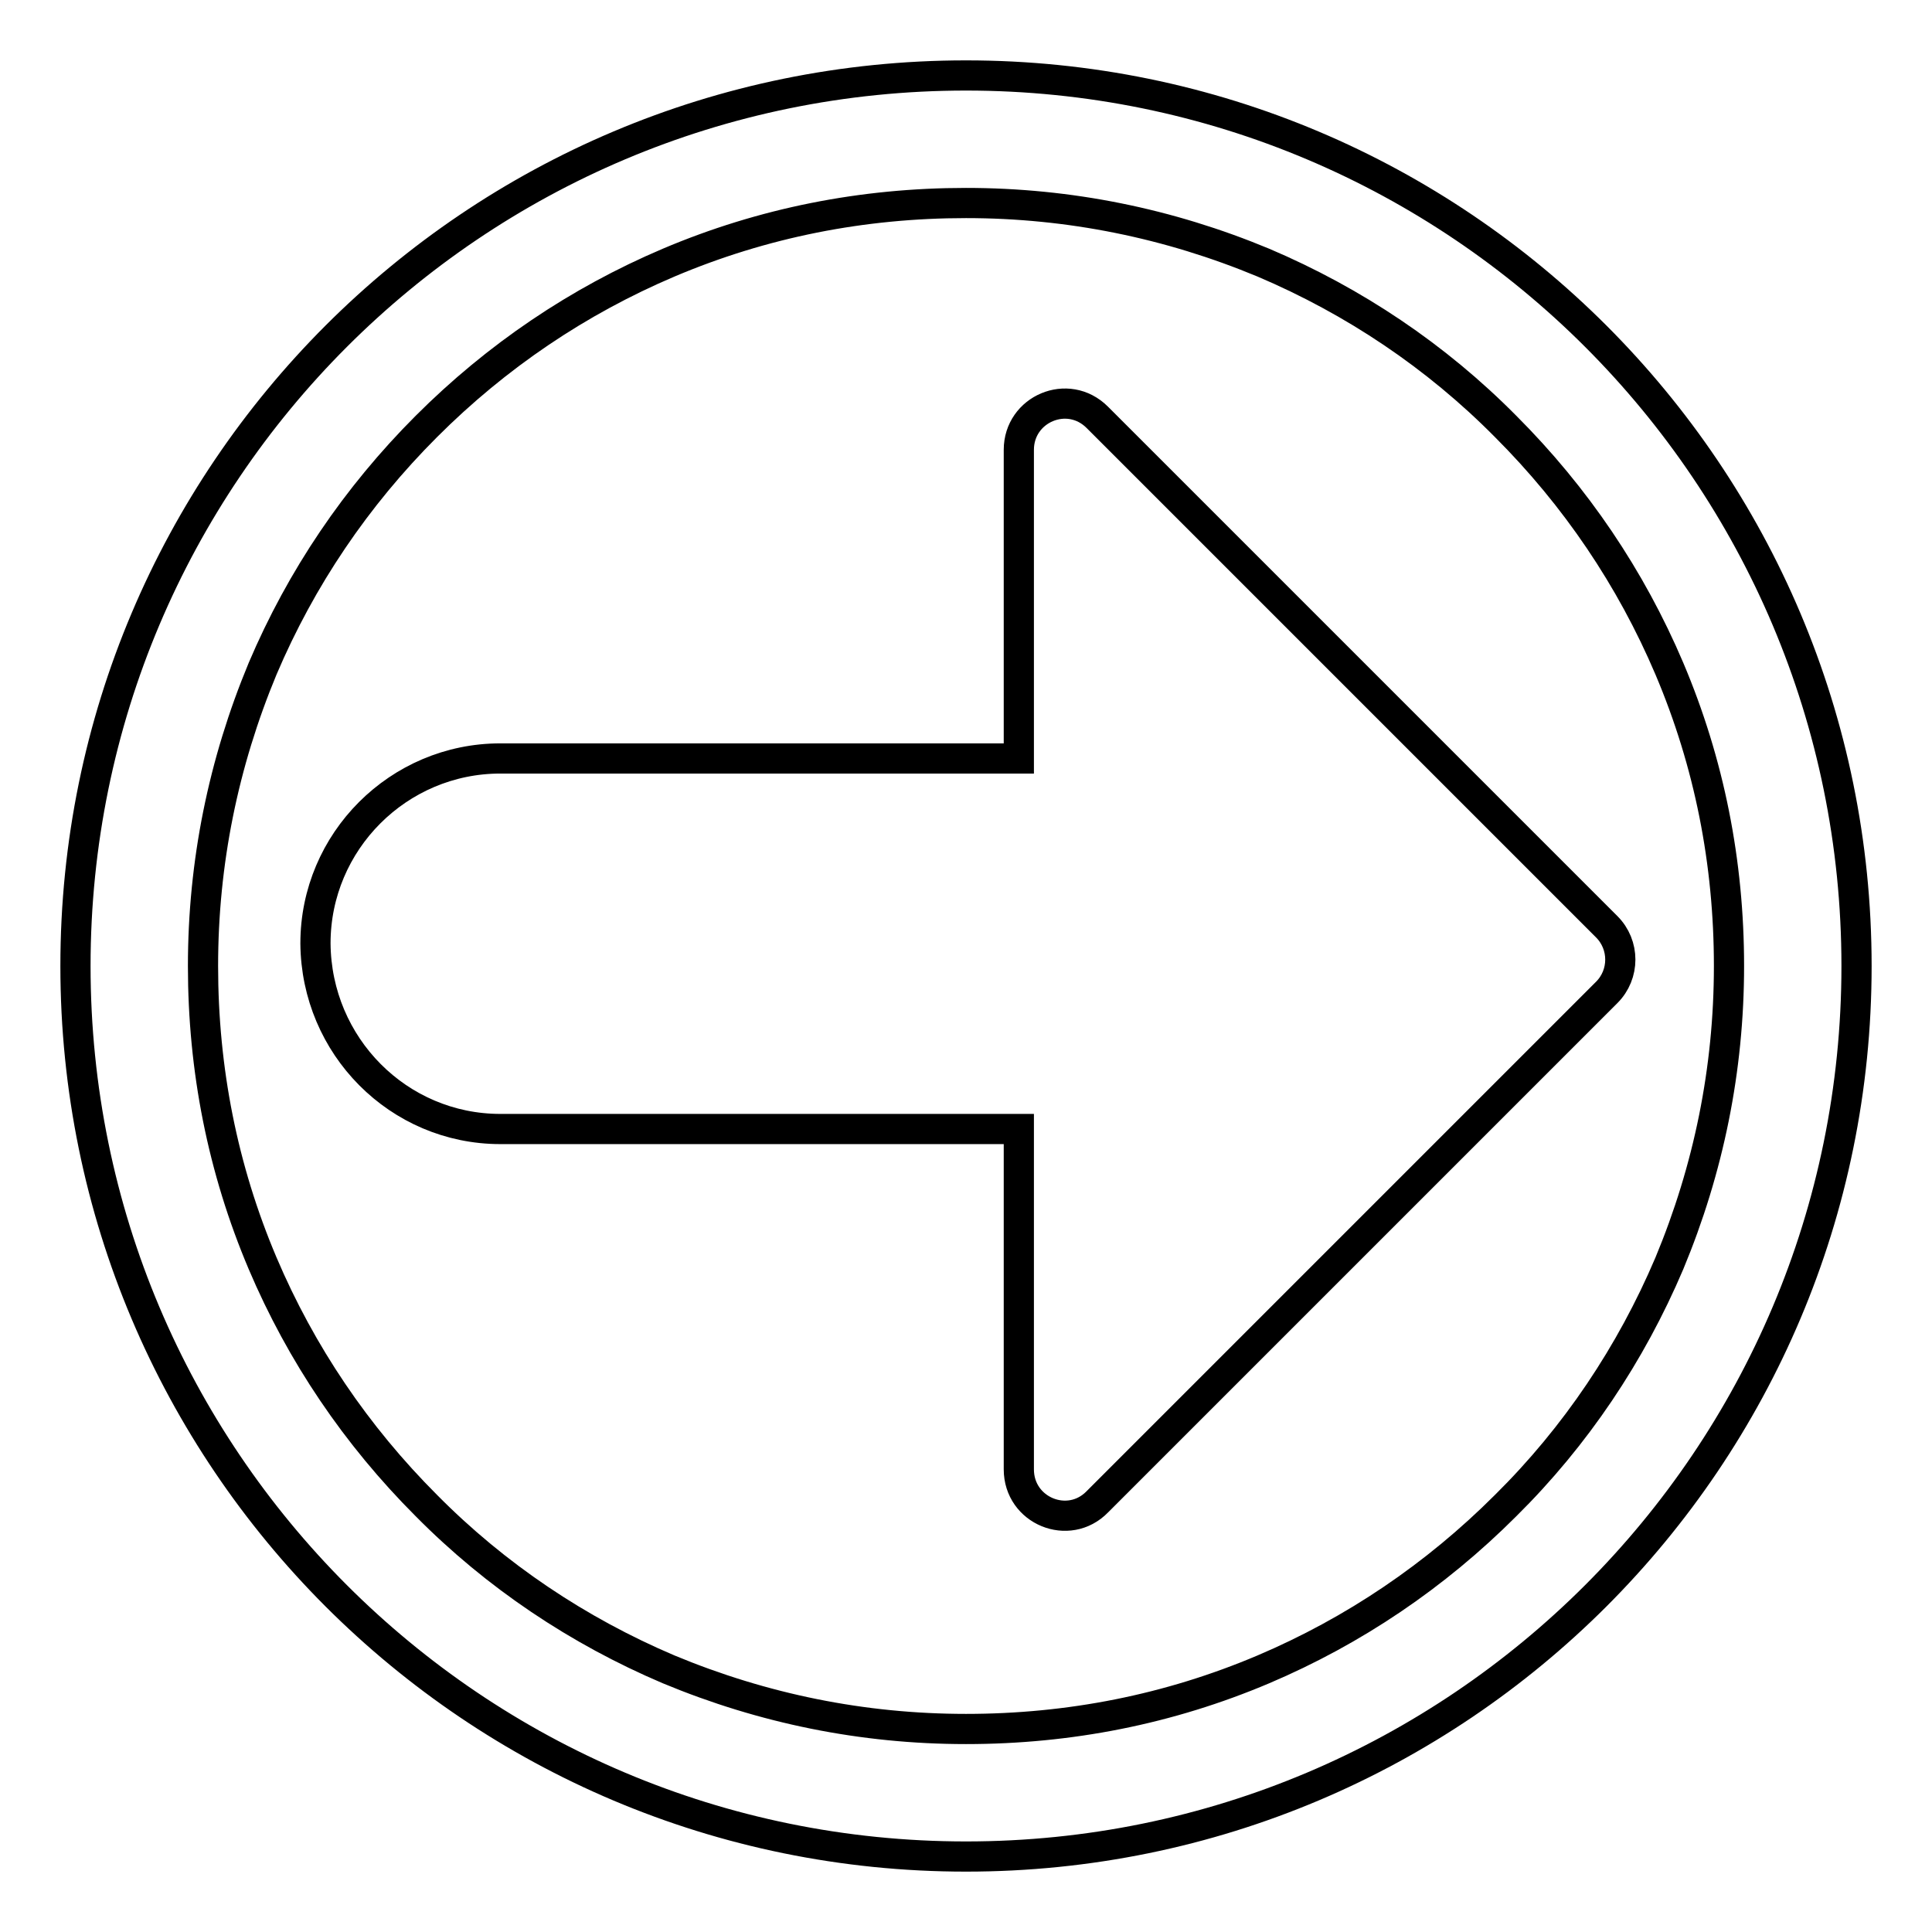 <?xml version="1.0" encoding="utf-8"?>
<!-- Svg Vector Icons : http://www.onlinewebfonts.com/icon -->
<!DOCTYPE svg PUBLIC "-//W3C//DTD SVG 1.1//EN" "http://www.w3.org/Graphics/SVG/1.1/DTD/svg11.dtd">
<svg version="1.1" xmlns="http://www.w3.org/2000/svg" xmlns:xlink="http://www.w3.org/1999/xlink" x="0px" y="0px" viewBox="0 0 256 256" enable-background="new 0 0 256 256" xml:space="preserve">
<g> <path stroke-width="4" fill-opacity="0" stroke="#000000"  d="M128,246c65.2,0,118-52.8,118-118S193.2,10,128,10S10,62.8,10,128S62.8,246,128,246z M56.5,56.5 c9.3-9.3,20.1-16.6,32.1-21.7c12.5-5.3,25.7-7.9,39.4-7.9c13.7,0,26.9,2.7,39.4,7.9c12,5.1,22.9,12.4,32.1,21.7 c9.3,9.3,16.6,20.1,21.7,32.1c5.3,12.5,7.9,25.7,7.9,39.4c0,13.7-2.7,26.9-7.9,39.4c-5.1,12-12.4,22.9-21.7,32.1 c-9.3,9.3-20.1,16.6-32.1,21.7c-12.5,5.3-25.7,7.9-39.4,7.9c-13.7,0-26.9-2.7-39.4-7.9c-12-5.1-22.9-12.4-32.1-21.7 c-9.3-9.3-16.6-20.1-21.7-32.1c-5.3-12.5-7.9-25.7-7.9-39.4c0-13.7,2.7-26.9,7.9-39.4C39.9,76.6,47.2,65.8,56.5,56.5z M66.3,149.6 H135v45.1c0,5.5,6.6,8.2,10.4,4.3l67.5-67.5c2.4-2.4,2.4-6.3,0-8.7l-67.5-67.5c-3.9-3.9-10.4-1.1-10.4,4.3v40.9H66.3 c-13.5,0-24.5,11-24.5,24.5C41.9,138.6,52.8,149.6,66.3,149.6z"/></g>
</svg>